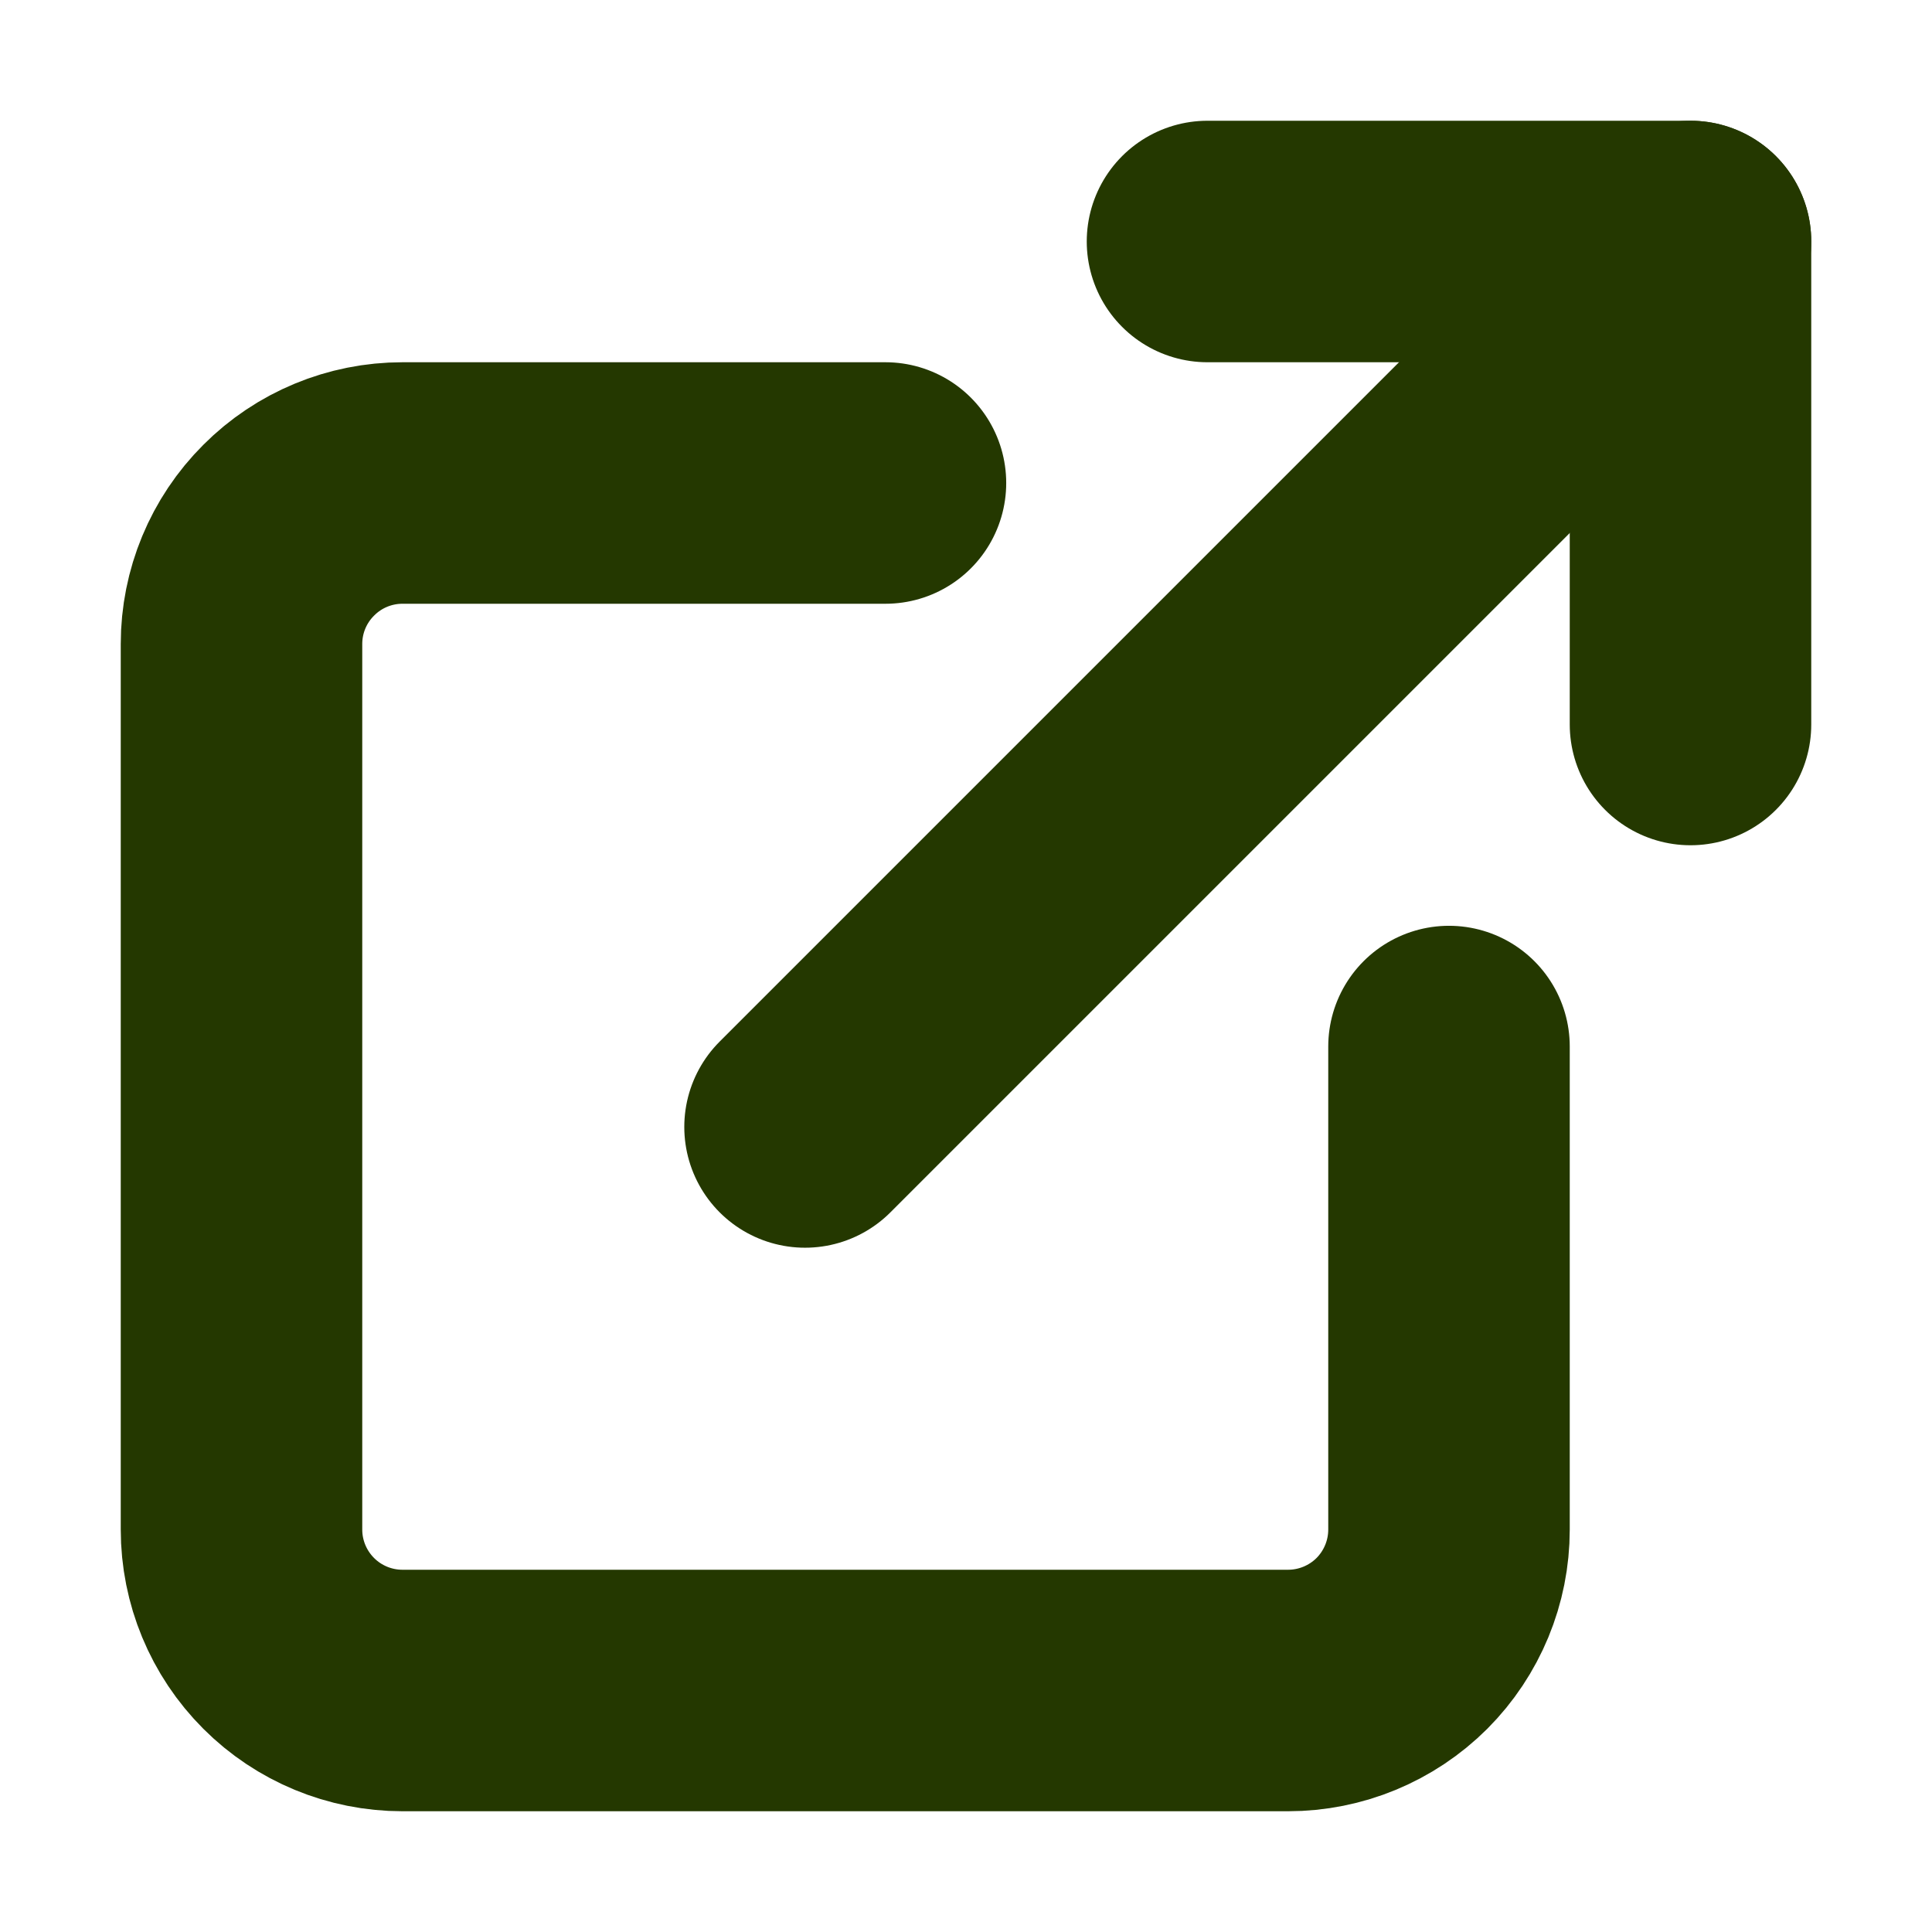 <svg width="16" height="16" viewBox="0 0 16 16" fill="none" xmlns="http://www.w3.org/2000/svg">
<path d="M12 8.667V12.667C12 13.02 11.86 13.359 11.61 13.61C11.359 13.86 11.02 14 10.667 14H3.333C2.98 14 2.641 13.86 2.391 13.61C2.14 13.359 2 13.02 2 12.667V5.333C2 4.98 2.14 4.641 2.391 4.391C2.641 4.14 2.98 4 3.333 4H7.333" stroke="#243800" stroke-width="2" stroke-linecap="round" stroke-linejoin="round"/>
<path d="M10 2H14V6" stroke="#243800" stroke-width="2" stroke-linecap="round" stroke-linejoin="round"/>
<path d="M6.667 9.333L14 2" stroke="#243800" stroke-width="2" stroke-linecap="round" stroke-linejoin="round"/>
</svg>
